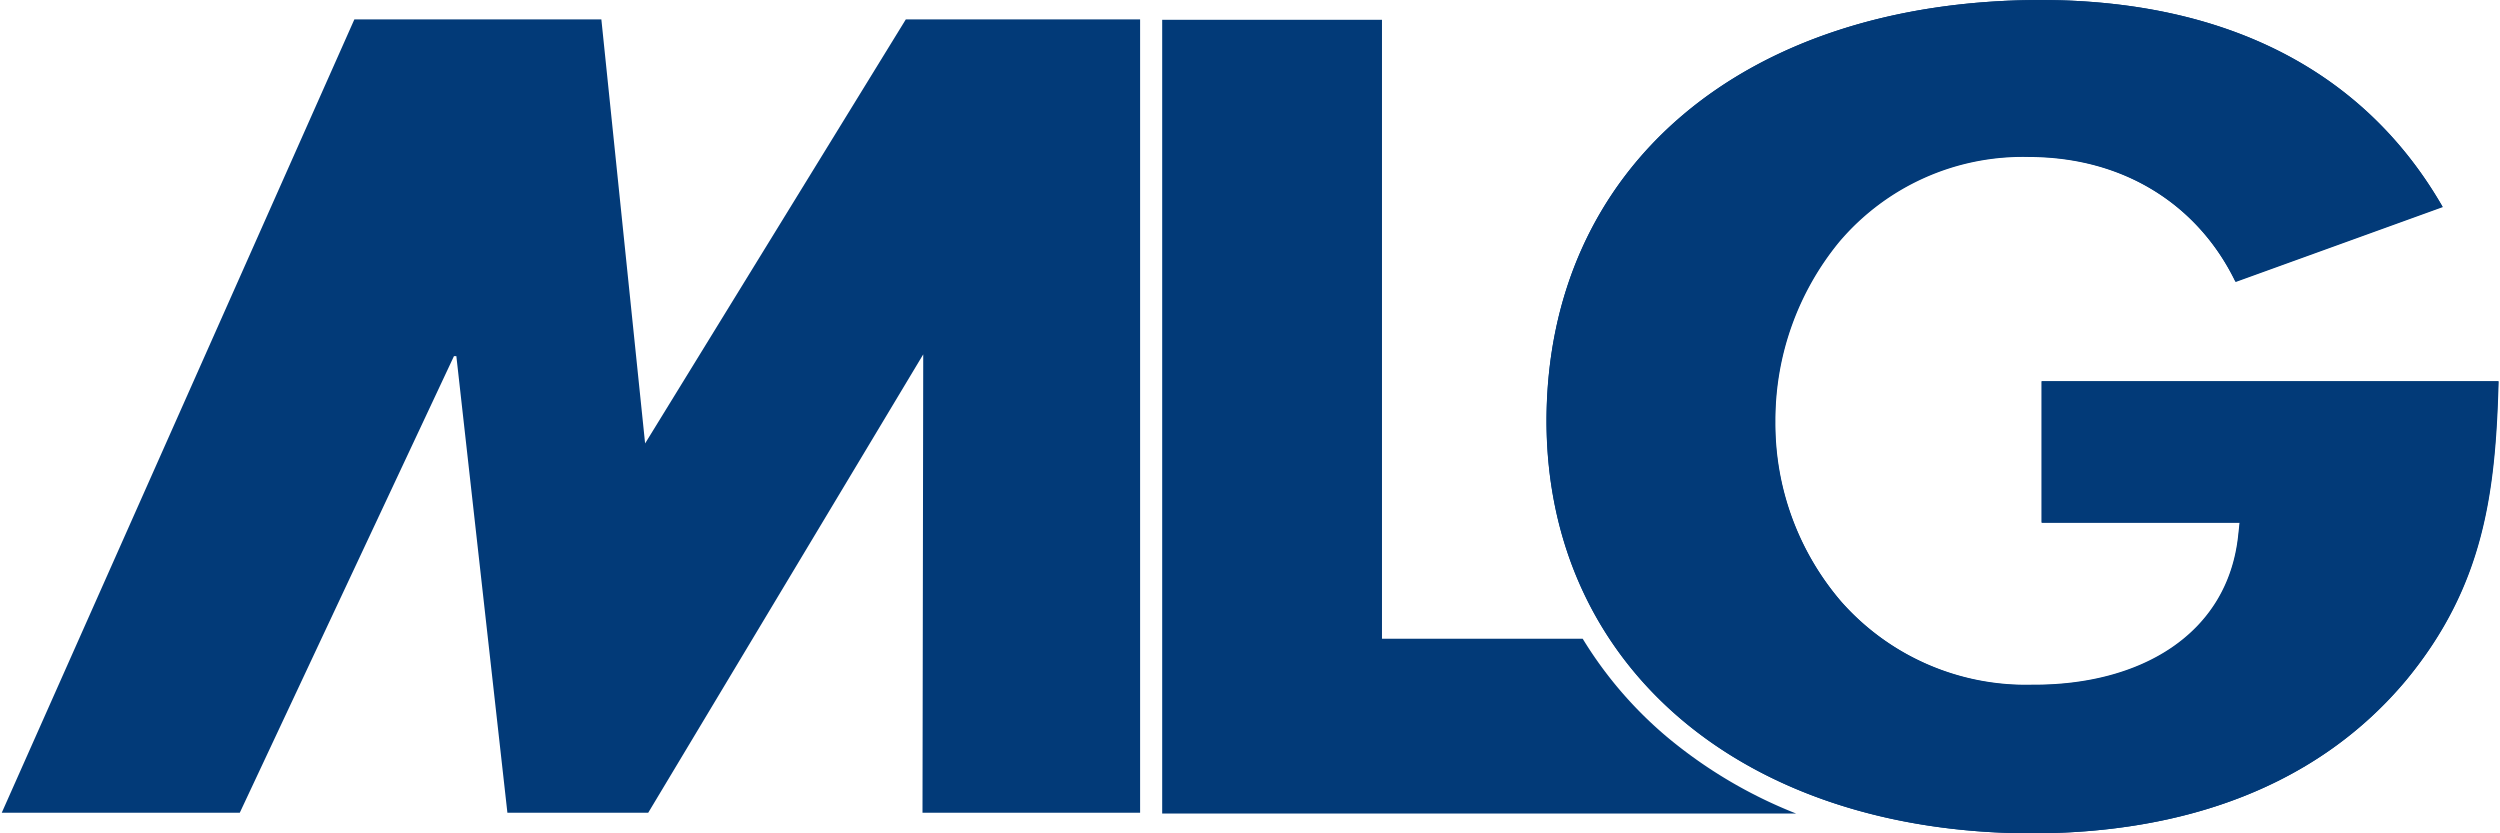 <svg id="Ebene_1" data-name="Ebene 1" xmlns="http://www.w3.org/2000/svg" viewBox="0 0 240 80"><defs><style>.cls-1{fill:#023a78;}</style></defs><title>Zeichenfläche 1</title><path class="cls-1" d="M239.83,36.6H196V50.15H215l-.13,1.21c-1,9.6-9.48,14.44-19.8,14.37a23.68,23.68,0,0,1-18.34-8,26.28,26.28,0,0,1-6.33-17.27,27,27,0,0,1,6.13-17.28,23.08,23.08,0,0,1,18.18-8.15c9.35,0,16.39,4.79,19.88,12l19.88-7.19C226.88,6.61,213.43,0,195.82,0c-28.4.07-47.32,16-47.36,40.41C148.49,64,167.32,79.94,195,80c14.72,0,27.49-4.51,36-14.73C238.43,56.23,239.54,47.32,239.83,36.6Z"/><path class="cls-1" d="M195,80c-27.67-.06-46.5-16-46.53-39.59C148.5,16,167.42.07,195.82,0c17.61,0,31.06,6.61,38.69,19.88l-19.88,7.19c-3.49-7.2-10.53-12-19.88-12a23.08,23.08,0,0,0-18.18,8.15,27,27,0,0,0-6.13,17.28,26.28,26.28,0,0,0,6.33,17.27,23.68,23.68,0,0,0,18.34,8c10.32.07,18.8-4.77,19.8-14.37l.13-1.21H196V36.6h43.87c-.29,10.72-1.4,19.63-8.85,28.67C222.48,75.49,209.71,80,195,80Z"/><path class="cls-1" d="M172.43,78.1a45.13,45.13,0,0,1-12.49-7.43,38.62,38.62,0,0,1-8-9.35H132.67V1.9h-21.1V78.1Z"/><polygon class="cls-1" points="86.96 1.86 61.93 42.57 57.73 1.86 34.02 1.86 0.17 78.02 23.02 78.02 43.58 34.19 43.81 34.19 48.71 78.02 62.23 78.02 88.63 34.02 88.56 78.02 109.45 78.02 109.45 1.86 86.96 1.86"/></svg>